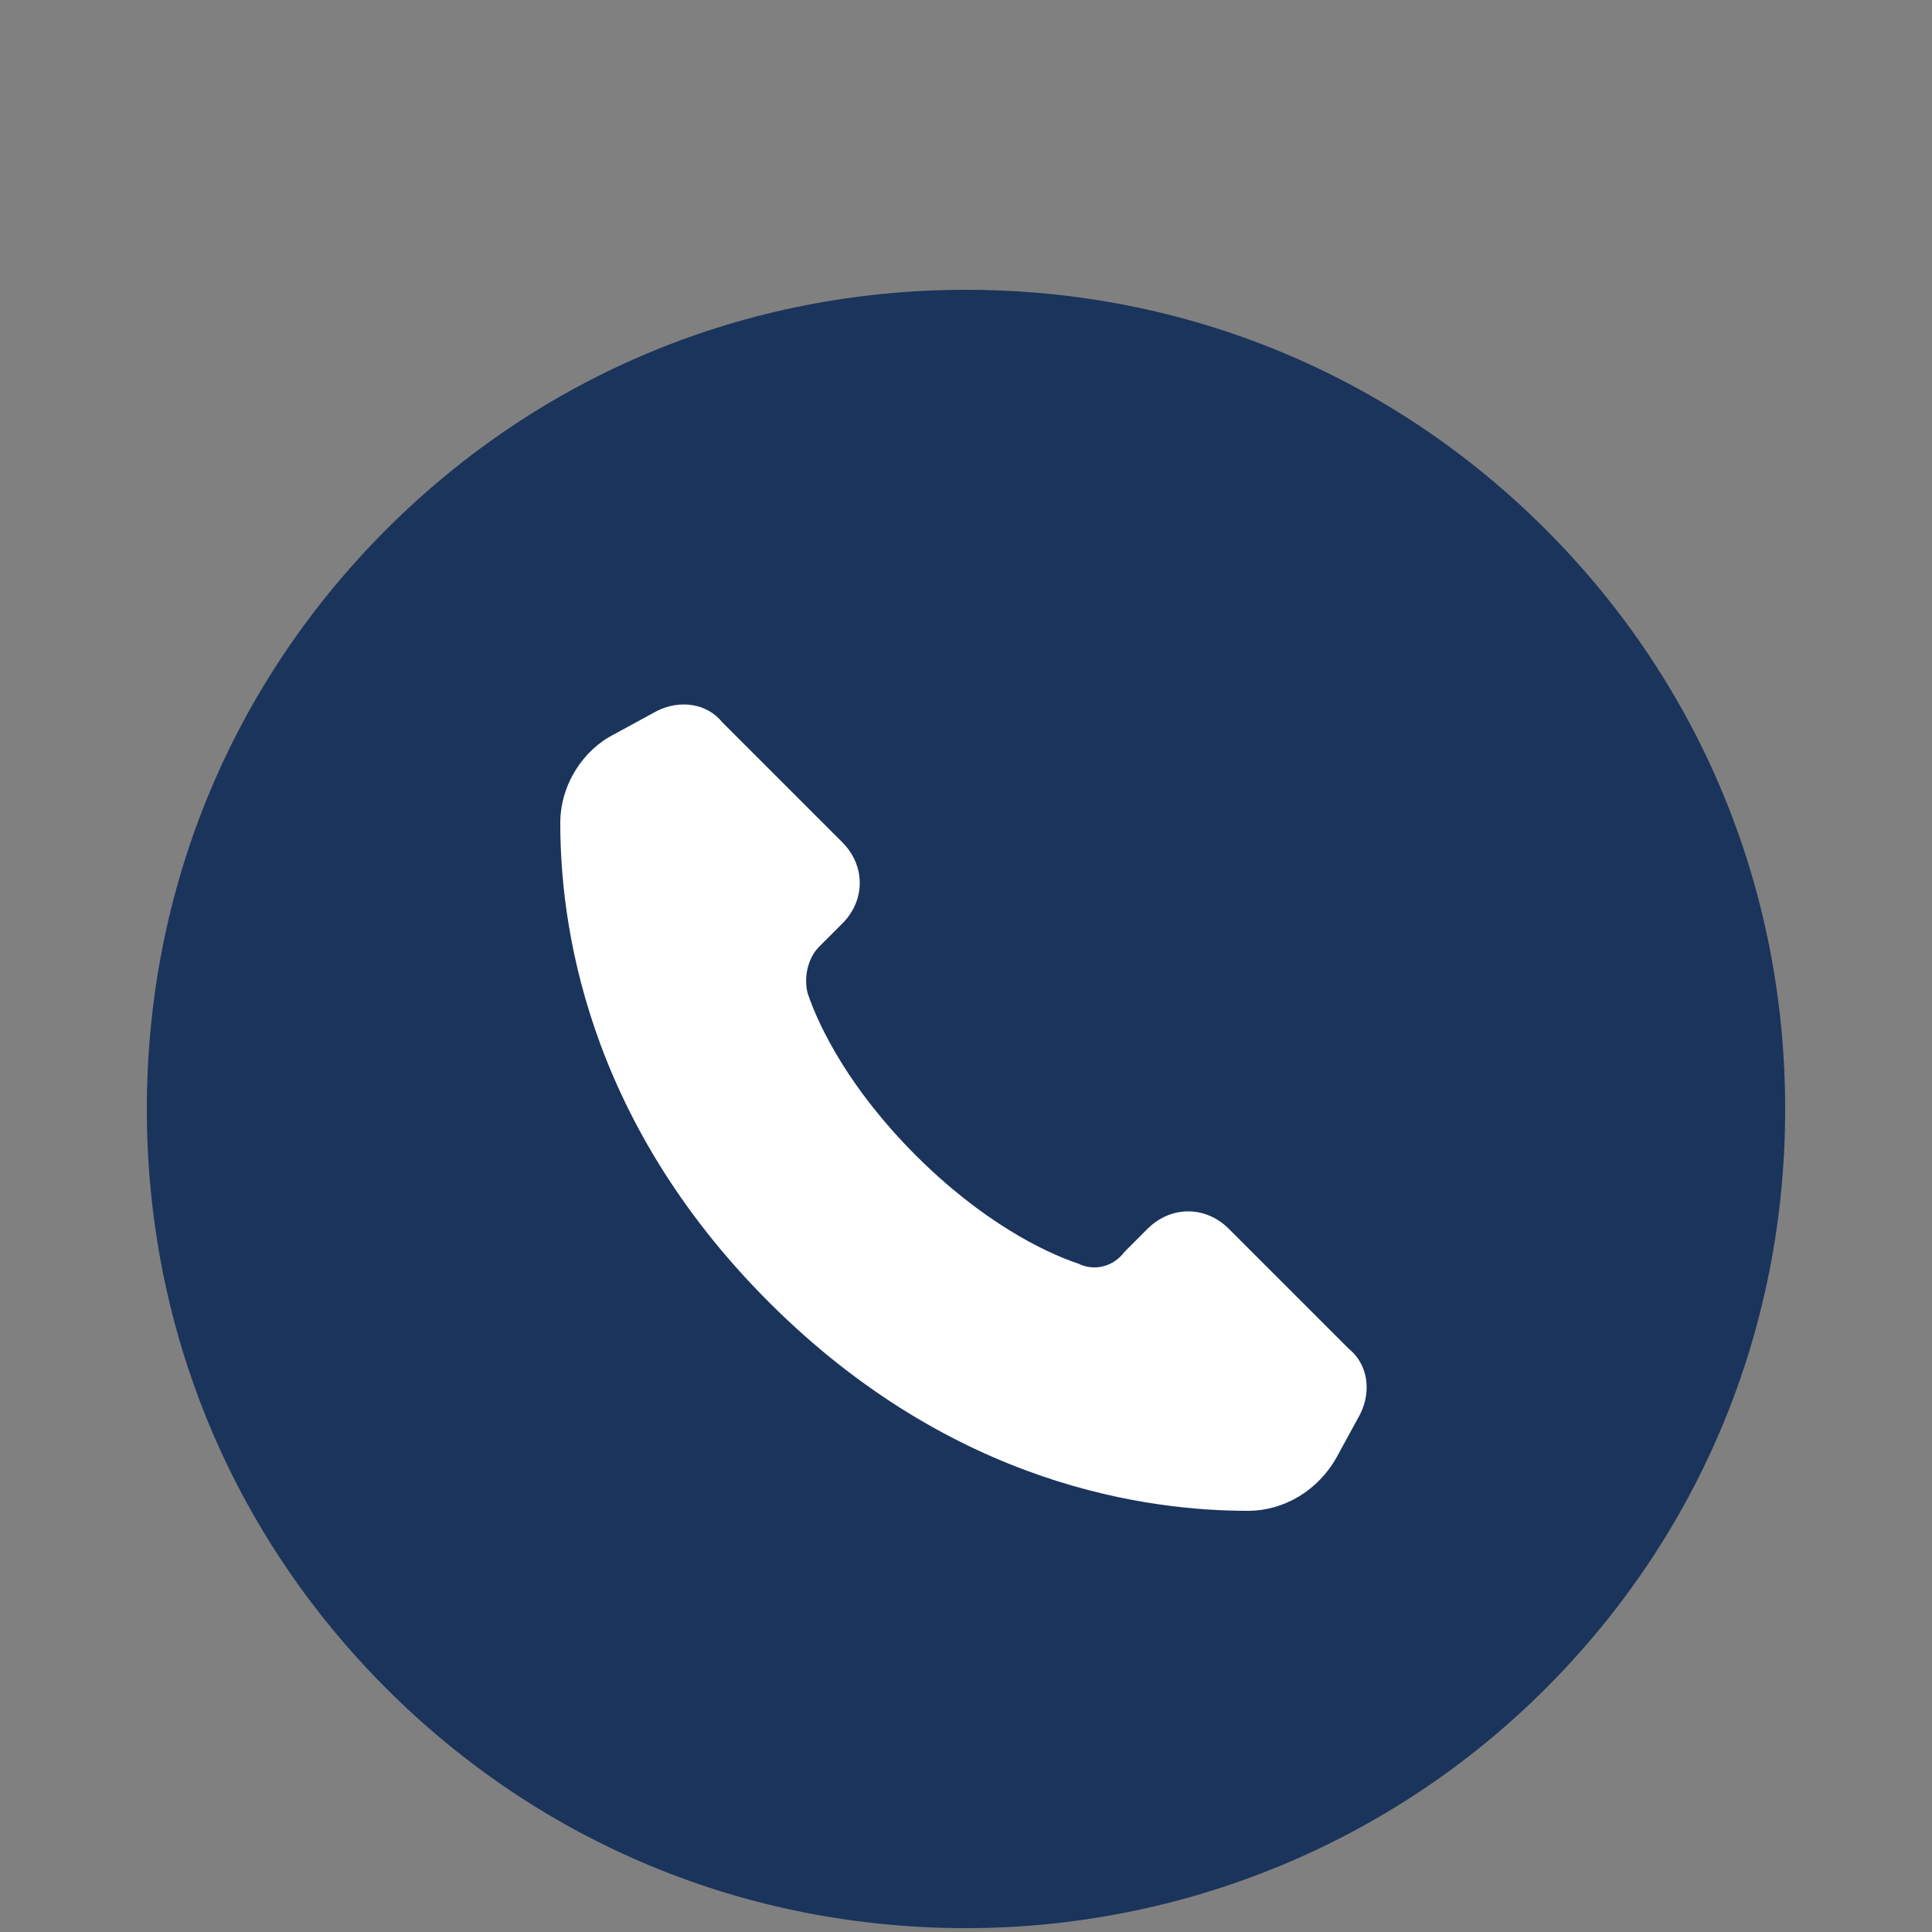 <?xml version="1.0" encoding="UTF-8"?>
<svg xmlns="http://www.w3.org/2000/svg" xmlns:xlink="http://www.w3.org/1999/xlink" version="1.1" id="Calque_1" x="0px" y="0px" viewBox="0 0 50 50" style="enable-background:new 0 0 50 50;" xml:space="preserve"><rect x="0" y="0" width="50" height="50" fill="#808080" stroke="none"/> <style type="text/css"> .st0{fill:#1B345C;} .st1{fill:#FFFFFF;} </style> <g> <path class="st0" d="M25,49.9c-5.7,0-11-2.2-15-6.2c-4-4-6.2-9.3-6.2-15c0-5.7,2.2-11,6.2-15c4-4,9.3-6.2,15-6.2 c5.7,0,11,2.2,15,6.2c4,4,6.2,9.3,6.2,15s-2.2,11-6.2,15C36,47.7,30.6,49.9,25,49.9z"></path> <path class="st1" d="M35.2,36.6l-0.6,1.1c-0.5,0.9-1.4,1.4-2.3,1.4c-2.5,0-7.6-0.6-12.4-5.4c-4.8-4.8-5.4-9.9-5.4-12.4 c0-1,0.6-1.9,1.4-2.3l1.1-0.6c0.6-0.3,1.3-0.2,1.7,0.3l3.1,3.1c0.6,0.6,0.6,1.5,0,2.1l-0.6,0.6c-0.3,0.3-0.4,0.8-0.3,1.2 c0.3,0.9,1.1,2.5,2.8,4.2c1.7,1.7,3.3,2.5,4.2,2.8c0.4,0.2,0.9,0.1,1.2-0.3l0.6-0.6c0.6-0.6,1.5-0.6,2.1,0l3.1,3.1 C35.4,35.3,35.5,36,35.2,36.6z"></path> </g> </svg>
